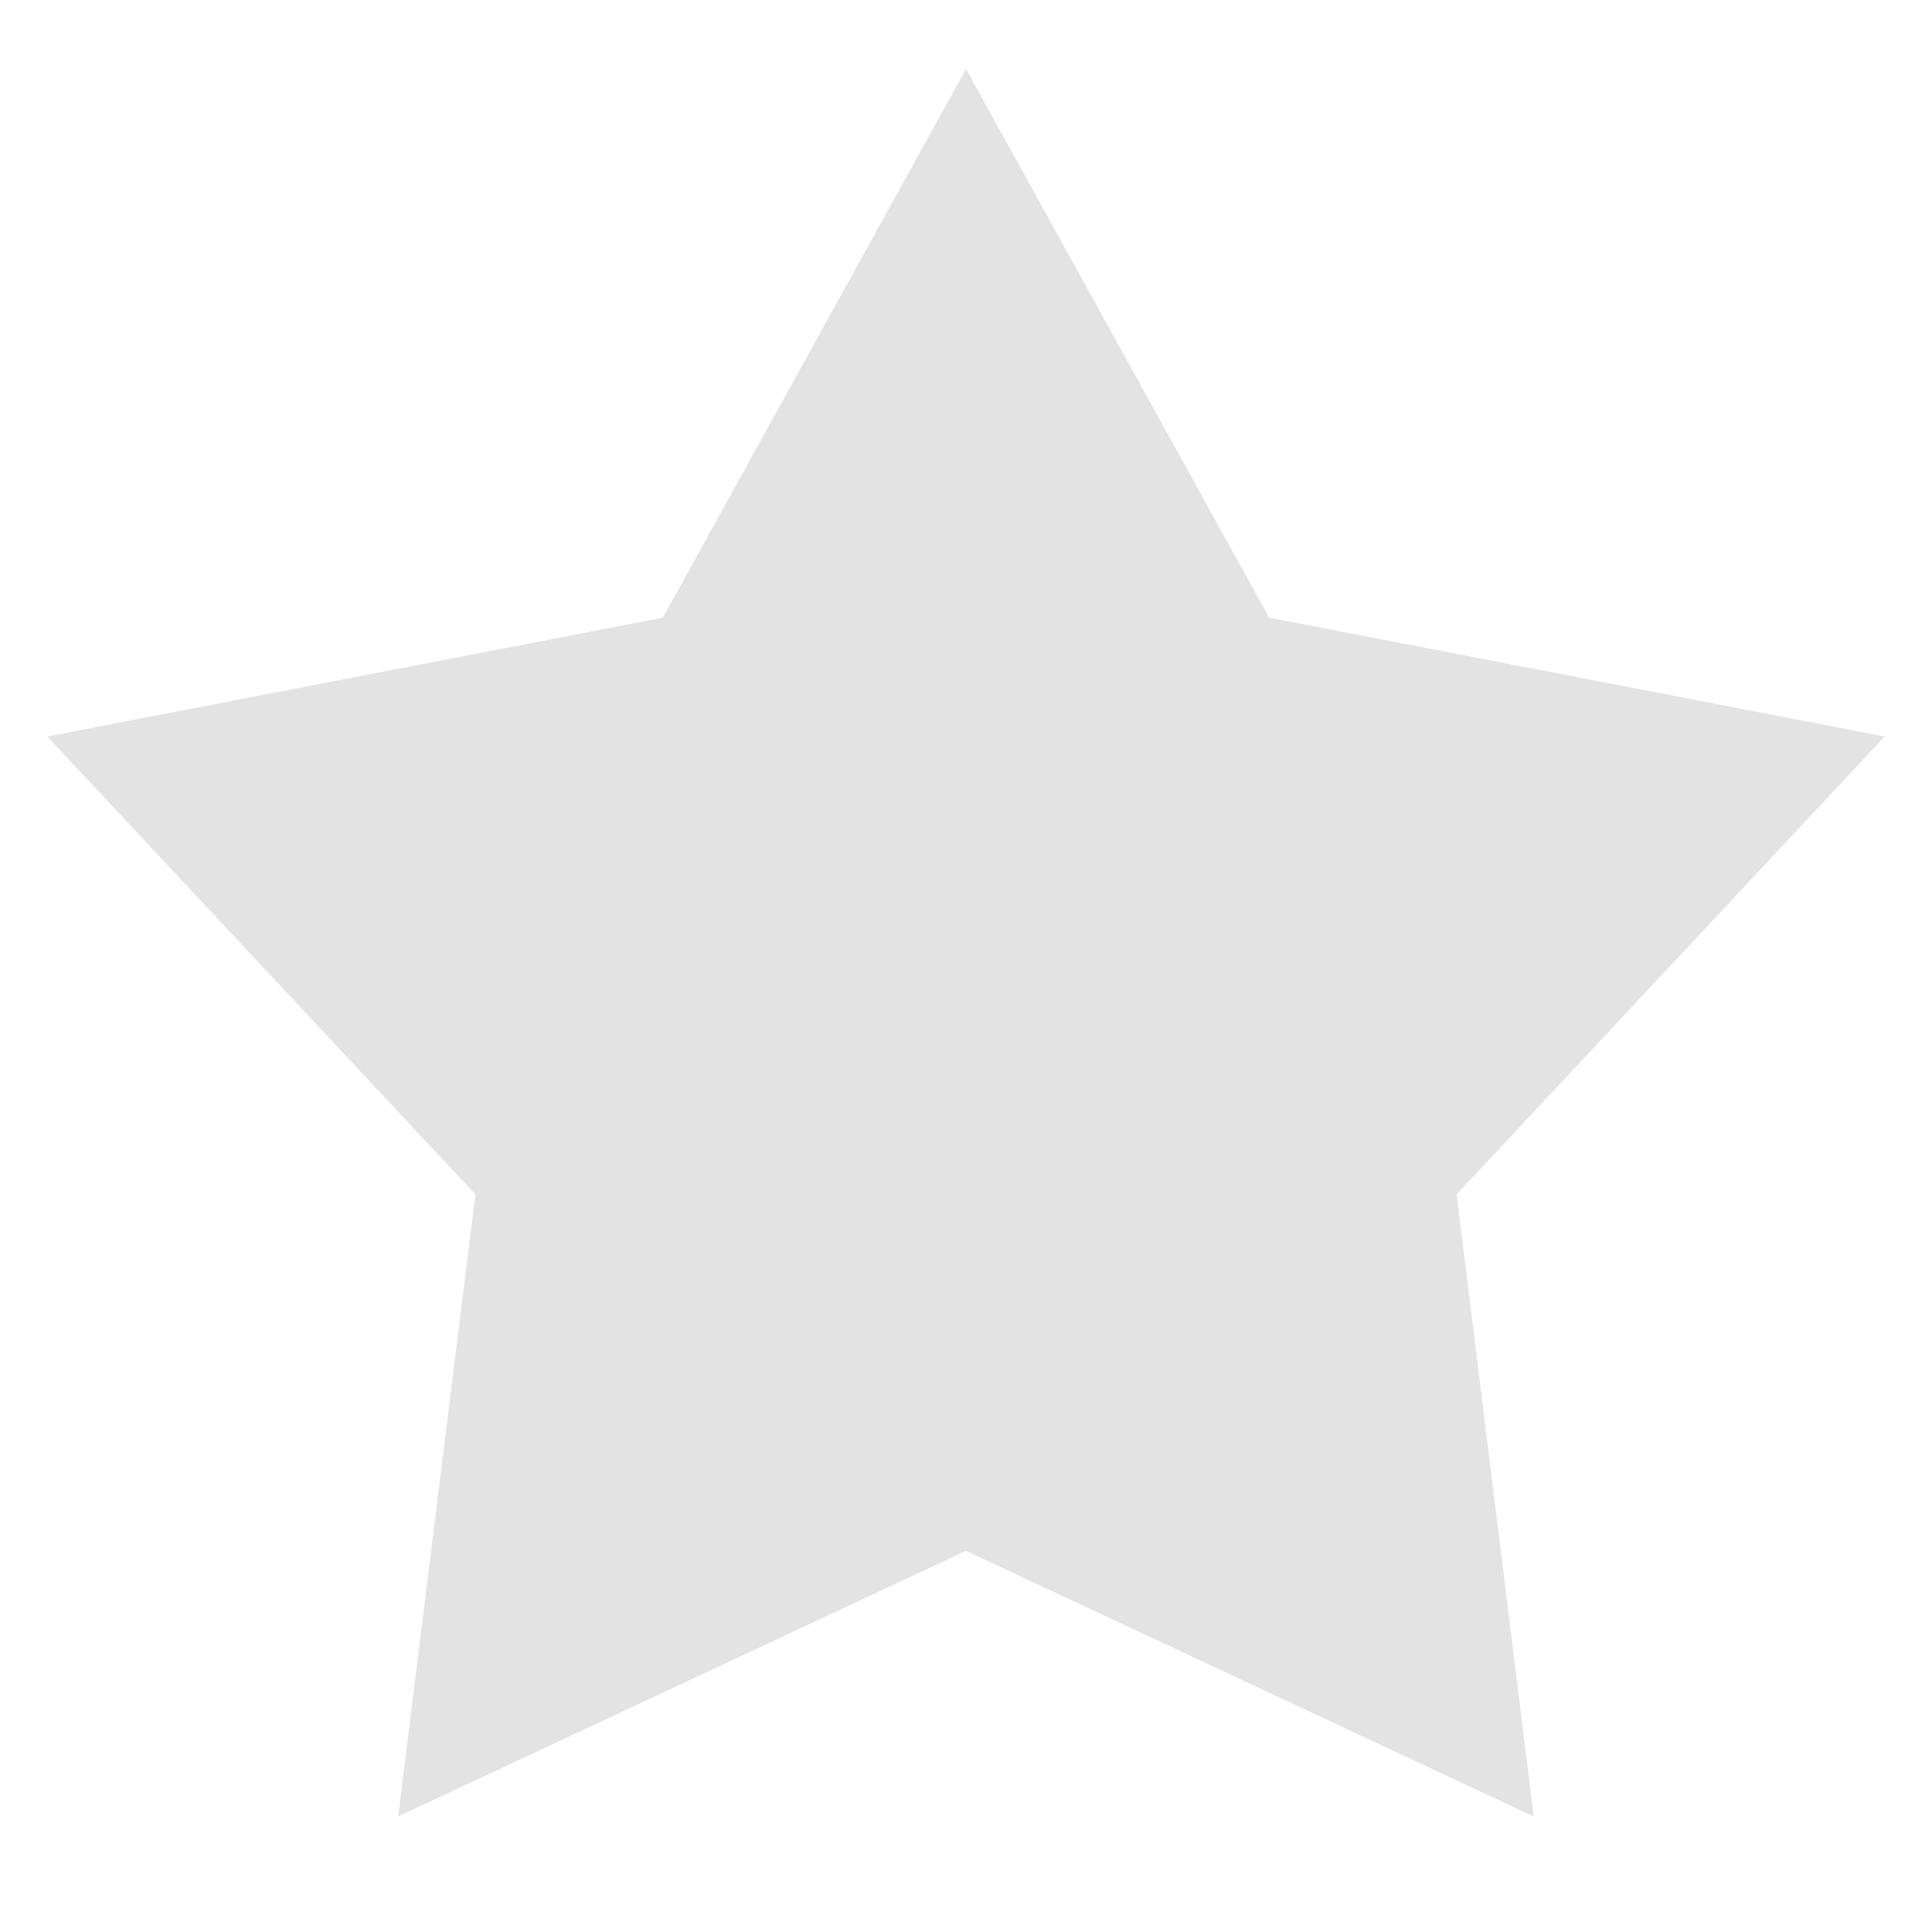 <svg width="14" height="14" viewBox="0 0 14 14" fill="none" xmlns="http://www.w3.org/2000/svg">
<path fill-rule="evenodd" clip-rule="evenodd" d="M7 11.238L2.885 13.163L3.445 8.655L0.343 5.337L4.803 4.476L7 0.5L9.197 4.476L13.657 5.337L10.555 8.655L11.114 13.163L7 11.238Z" fill="#E3E3E3"/>
</svg>
